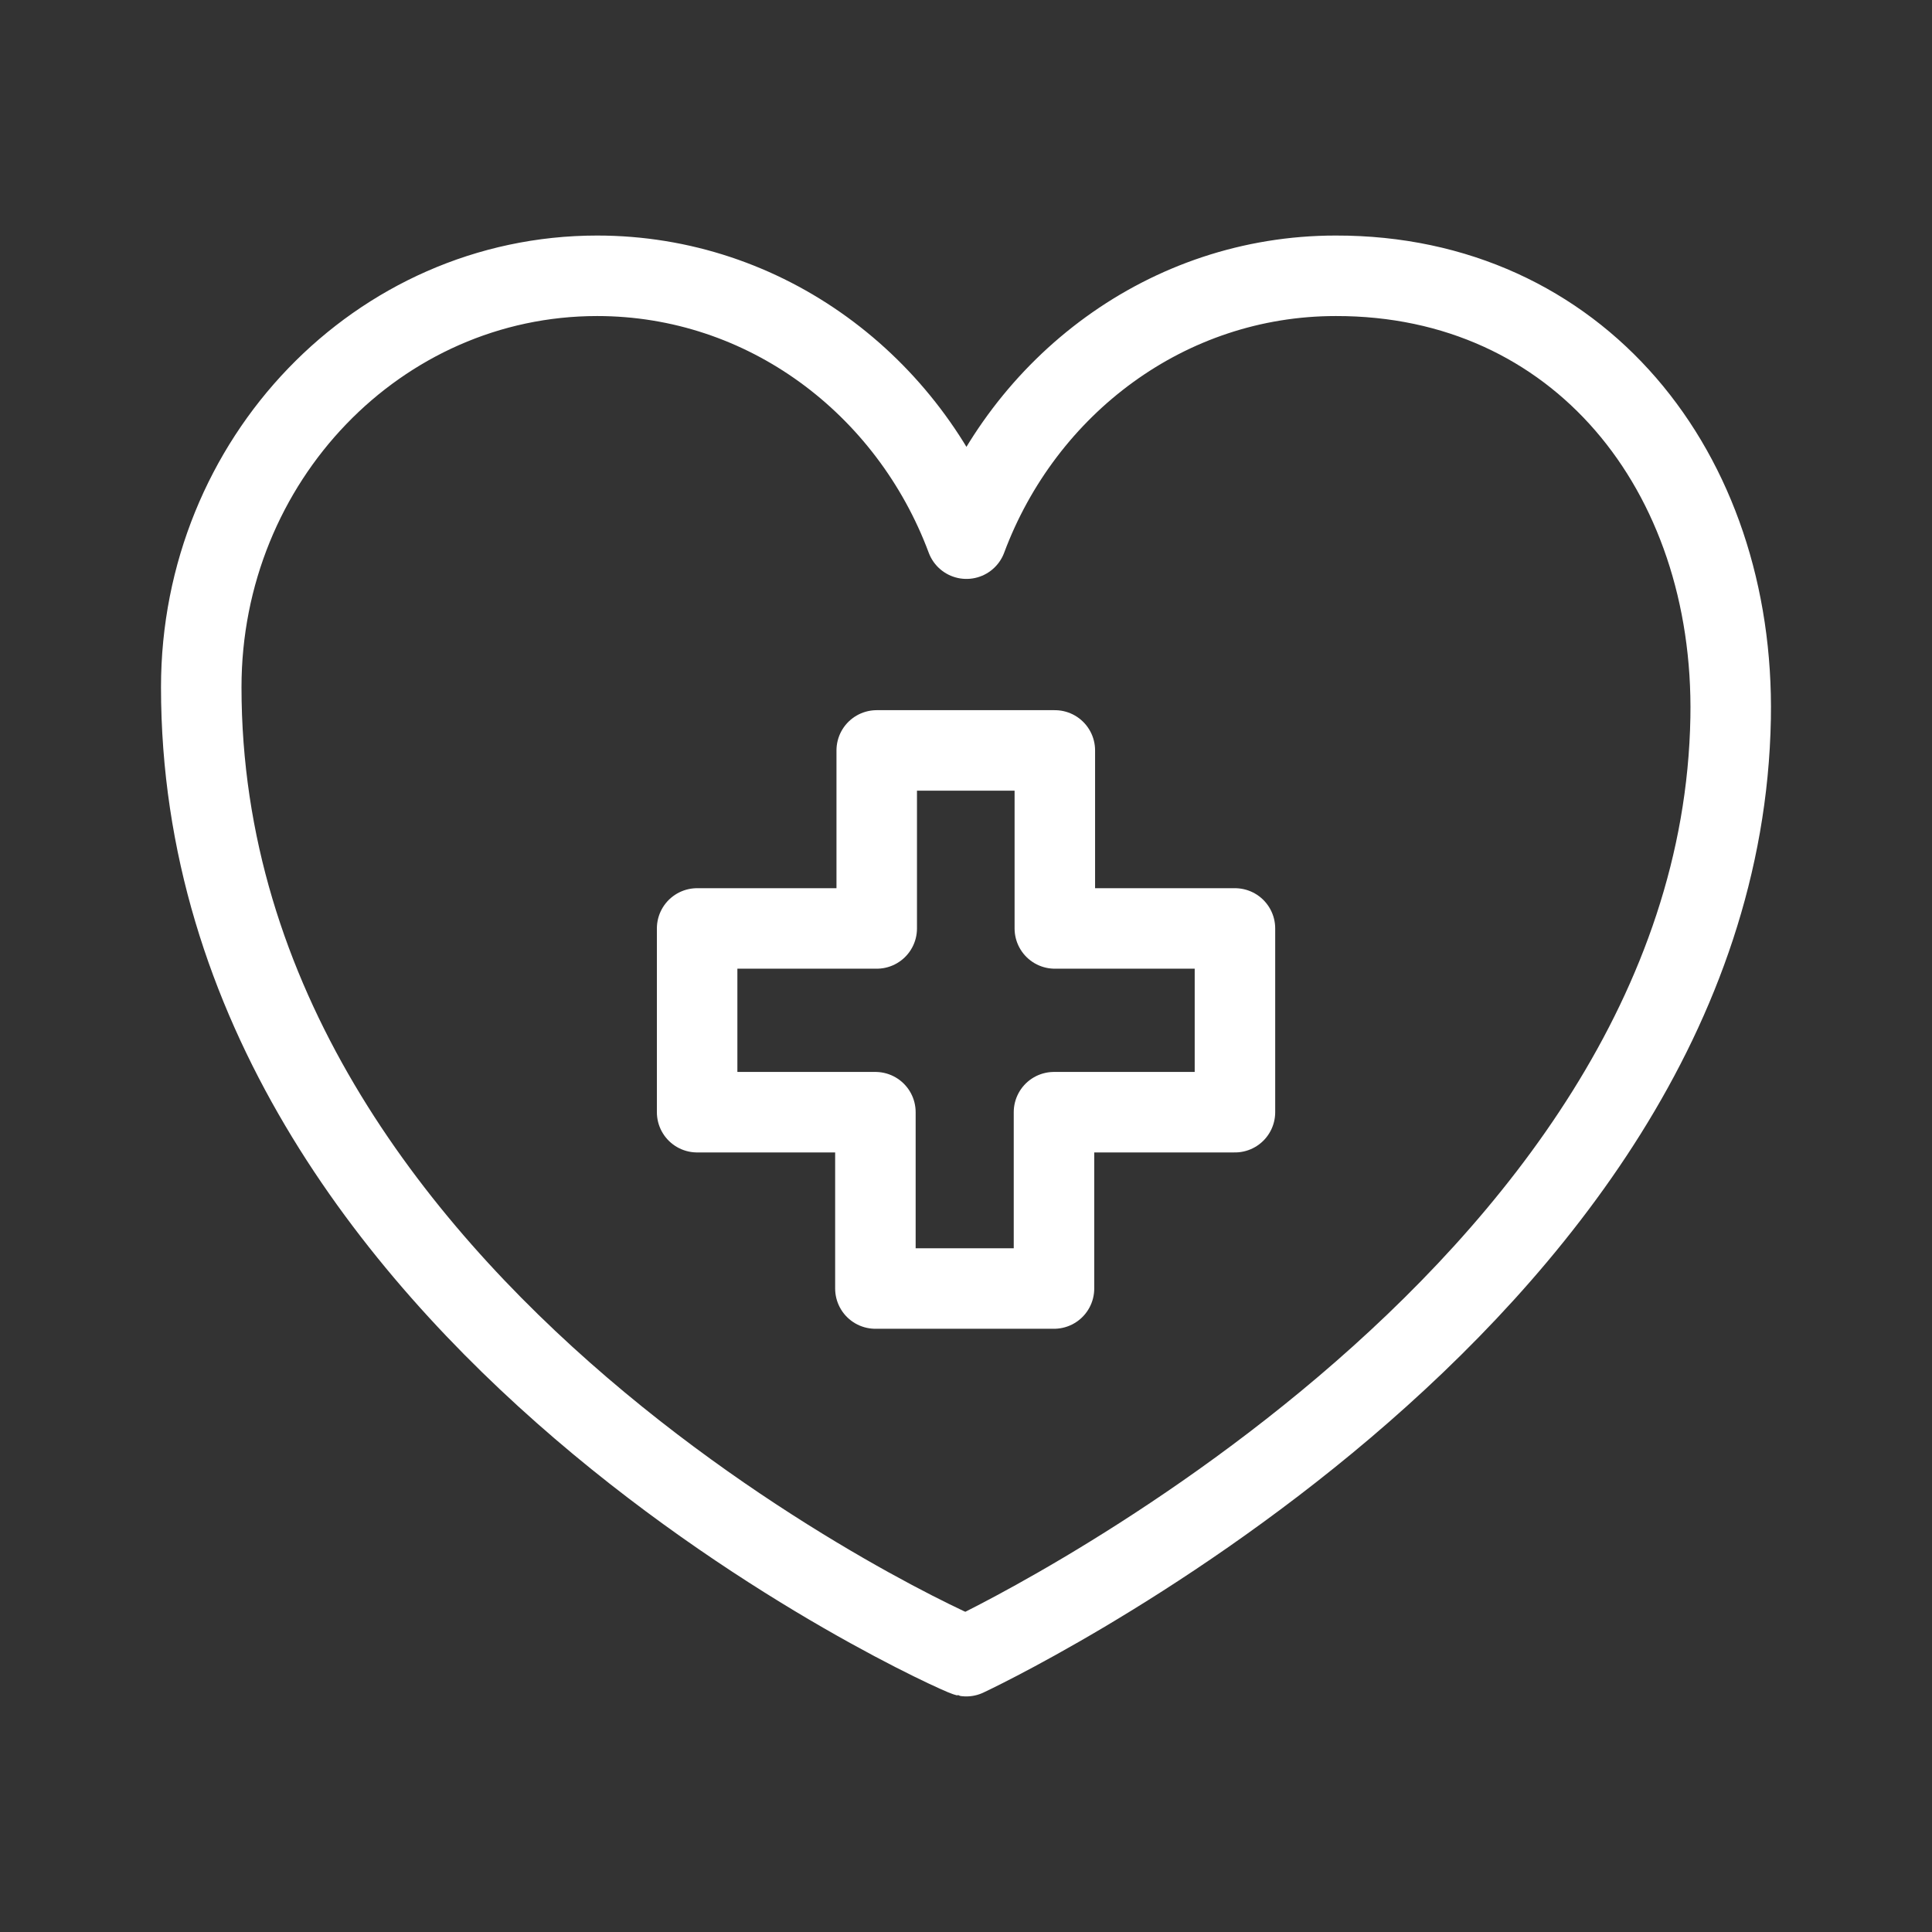 <?xml version="1.0" encoding="utf-8"?>
<!-- Generator: Adobe Illustrator 16.0.0, SVG Export Plug-In . SVG Version: 6.00 Build 0)  -->
<!DOCTYPE svg PUBLIC "-//W3C//DTD SVG 1.1//EN" "http://www.w3.org/Graphics/SVG/1.1/DTD/svg11.dtd">
<svg version="1.1" id="Icons" xmlns="http://www.w3.org/2000/svg" xmlns:xlink="http://www.w3.org/1999/xlink" x="0px" y="0px"
	 width="48px" height="48px" viewBox="0 0 48 48" enable-background="new 0 0 48 48" xml:space="preserve">
<rect x="0" y="0" width="48" height="48" fill="#333333" stroke="none"/>
<g>
	<g>
		<path fill="none" stroke="#FFFFFF" stroke-width="2" stroke-linecap="round" stroke-linejoin="round" stroke-miterlimit="10" d="
			M5,17.073c0-5.645,4.404-10.221,9.836-10.221c4.18,0,7.751,2.711,9.175,6.531c1.425-3.82,4.995-6.531,9.176-6.531
			c6.017-0.01,9.922,4.854,9.81,10.992c-0.264,14.577-18.991,23.303-18.991,23.303C23.835,41.122,5,32.774,5,17.073z"/>
	</g>
	<g>
		
			<polygon fill="none" stroke="#FFFFFF" stroke-width="2" stroke-linecap="round" stroke-linejoin="round" stroke-miterlimit="10" points="
			30.682,23.067 26.207,23.067 26.207,18.644 21.782,18.644 21.782,23.067 17.32,23.067 17.32,27.632 21.749,27.632 21.749,32.013 
			26.186,32.013 26.186,27.632 30.682,27.632 		"/>
	</g>
</g>
</svg>
